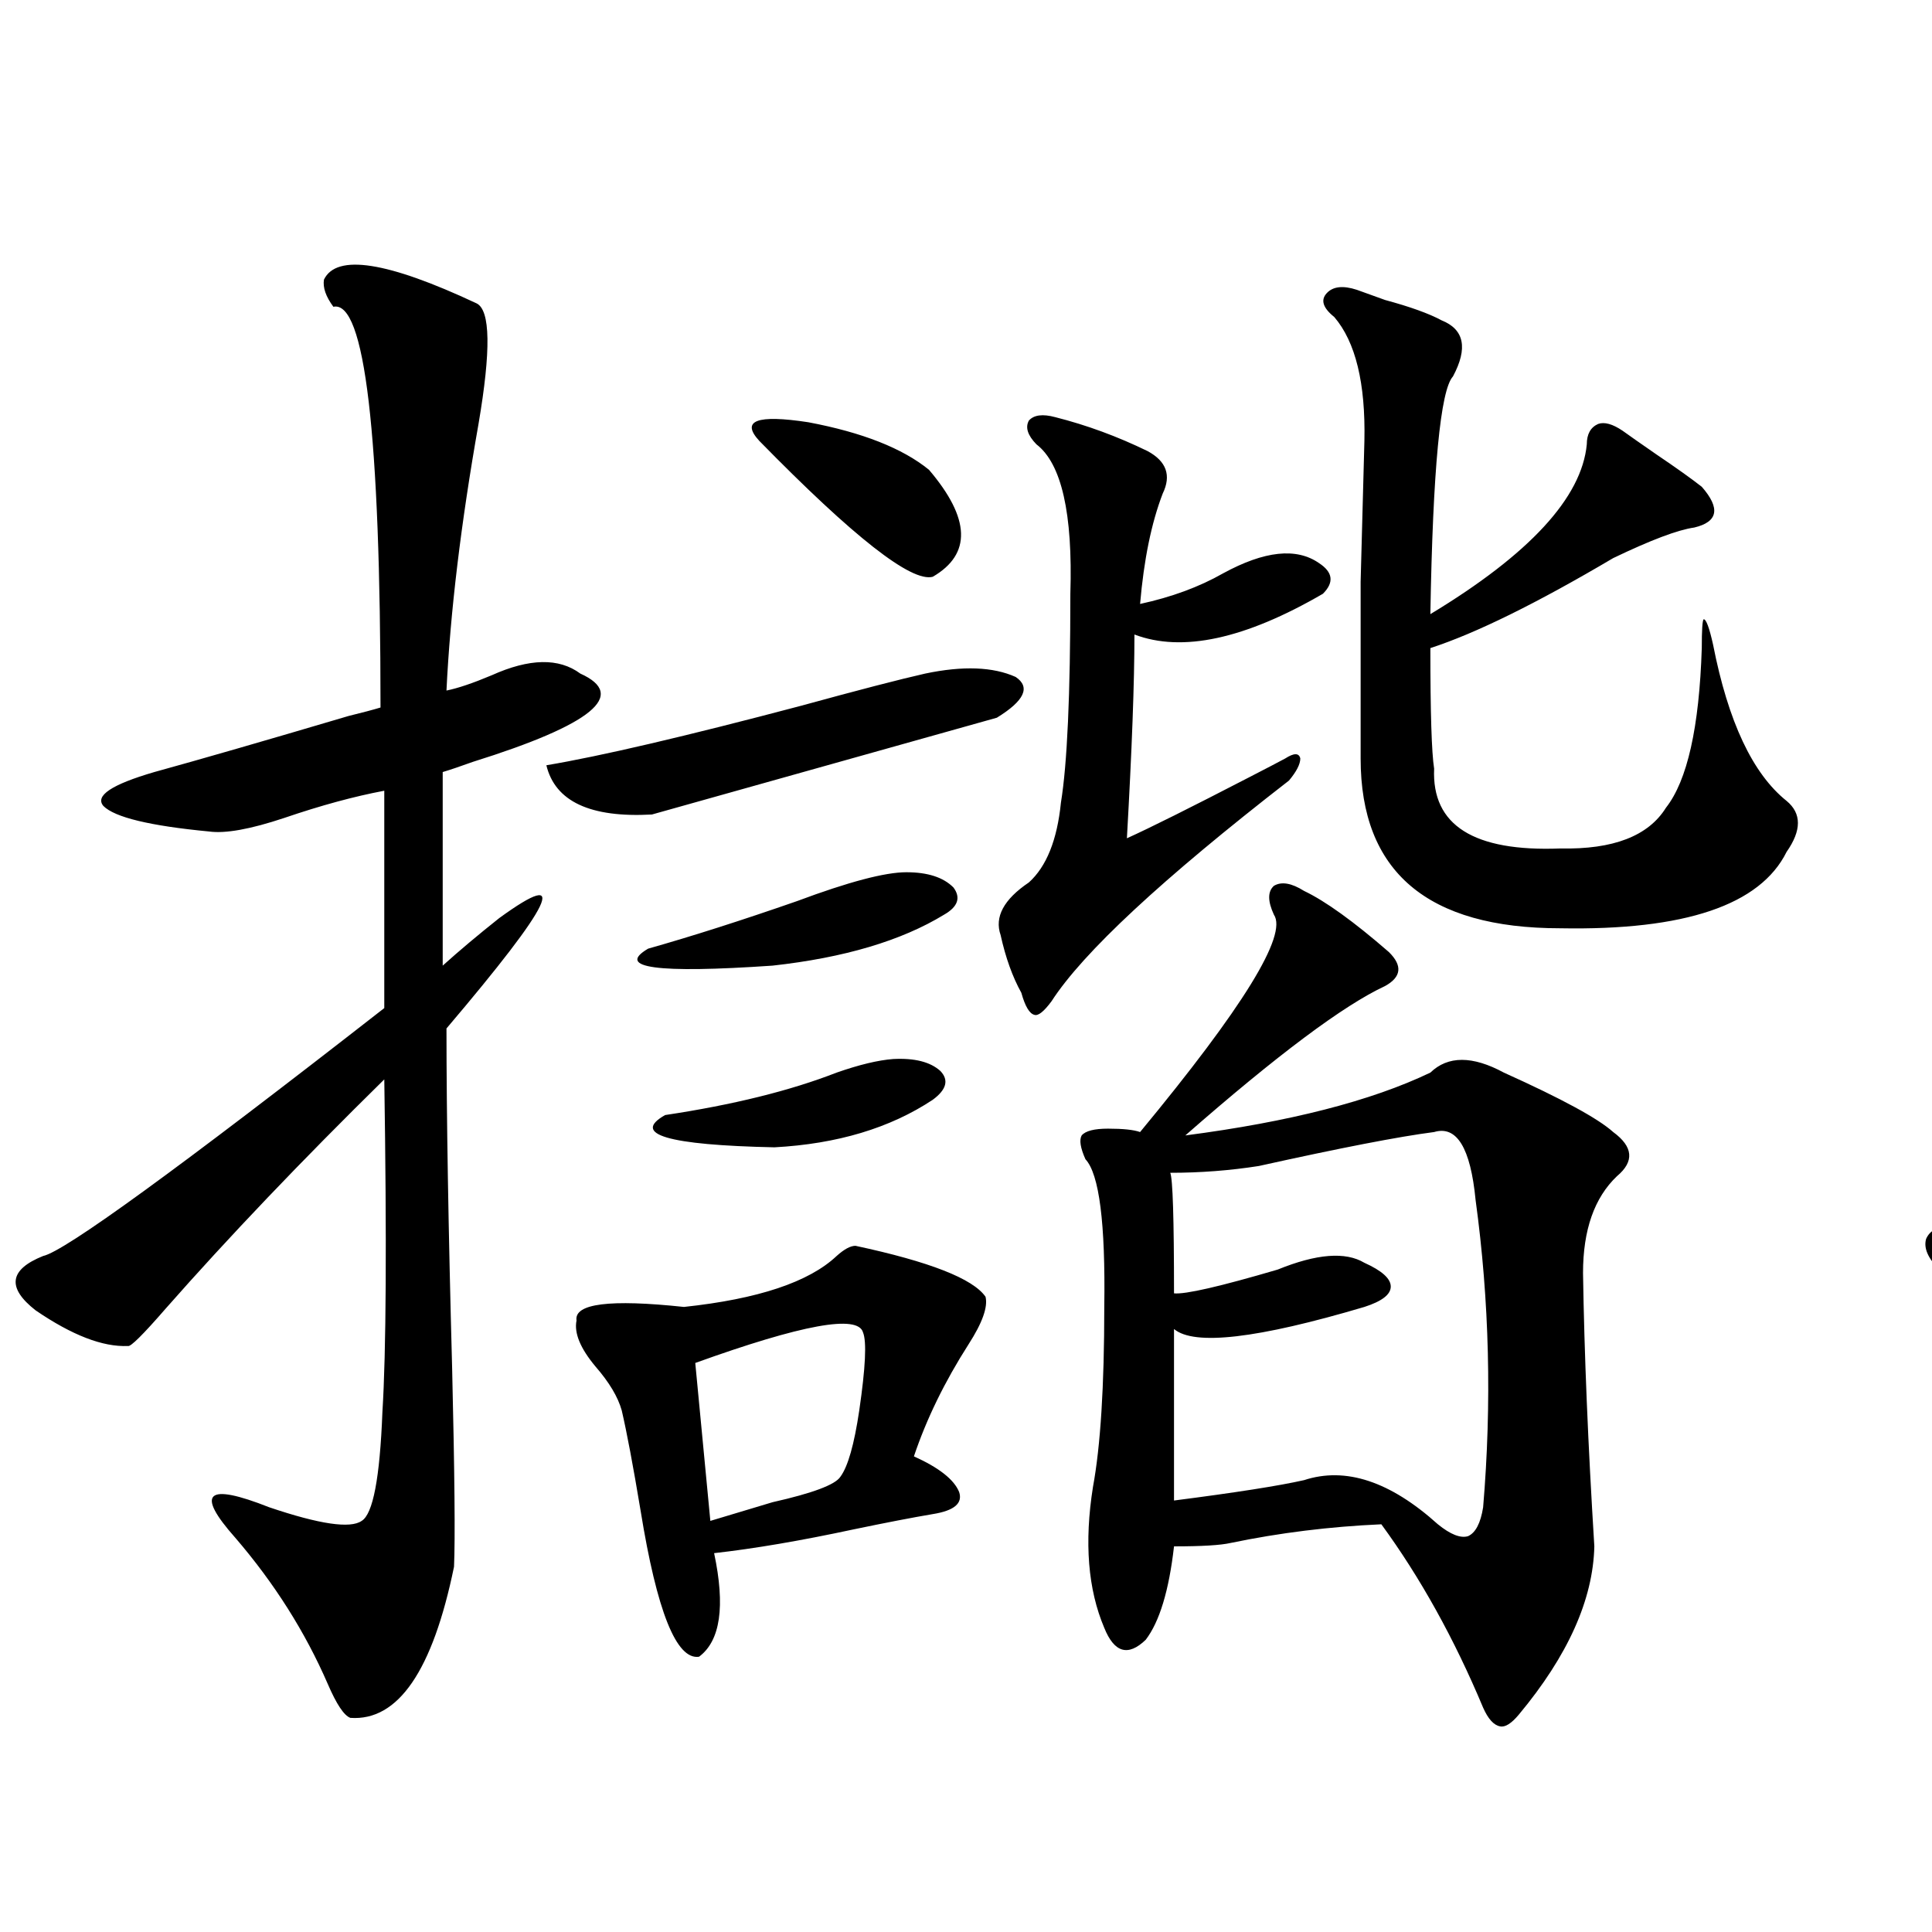 <?xml version="1.0" encoding="utf-8"?>
<!-- Generator: Adobe Illustrator 16.0.0, SVG Export Plug-In . SVG Version: 6.00 Build 0)  -->
<!DOCTYPE svg PUBLIC "-//W3C//DTD SVG 1.1//EN" "http://www.w3.org/Graphics/SVG/1.1/DTD/svg11.dtd">
<svg version="1.1" id="图层_1" xmlns="http://www.w3.org/2000/svg" xmlns:xlink="http://www.w3.org/1999/xlink" x="0px" y="0px"
	 width="1000px" height="1000px" viewBox="0 0 1000 1000" enable-background="new 0 0 1000 1000" xml:space="preserve">
<path d="M167.679,144.73c6.494-13.472,32.835-9.365,79.022,12.305c7.149,3.516,7.47,24.321,0.976,62.402
	c-9.115,51.567-14.634,97.559-16.585,137.988c5.854-1.167,13.658-3.804,23.414-7.91c19.512-8.789,34.786-9.077,45.853-0.879
	c24.71,11.138,6.174,26.367-55.608,45.703c-6.509,2.349-11.707,4.106-15.609,5.273v100.195c8.445-7.607,18.201-15.82,29.268-24.609
	c37.072-26.943,27.957-7.91-27.316,57.129c0,45.127,0.976,103.711,2.927,175.781c1.296,54.492,1.616,88.77,0.976,102.832
	c-11.066,53.902-28.947,79.98-53.657,78.223c-3.262-1.181-7.164-7.031-11.707-17.578c-11.707-26.957-27.651-52.144-47.804-75.586
	c-20.822-23.428-14.969-28.701,17.561-15.82c26.006,8.789,41.95,11.138,47.804,7.031c5.854-3.516,9.421-22.261,10.731-56.25
	c1.951-31.05,2.271-88.467,0.976-172.266c-42.926,42.188-80.653,81.738-113.168,118.652c-11.707,13.486-18.216,19.927-19.512,19.336
	c-13.018,0.591-28.947-5.562-47.804-18.457c-14.969-11.714-13.658-21.094,3.902-28.125c11.052-2.334,69.907-45.112,176.581-128.32
	v-112.5c-15.609,2.939-32.85,7.622-51.706,14.063c-17.561,5.864-30.578,8.213-39.023,7.031
	c-30.578-2.925-48.779-7.319-54.633-13.184c-4.558-5.273,4.223-11.123,26.341-17.578c23.414-6.44,56.904-16.108,100.485-29.004
	c7.149-1.758,12.683-3.213,16.585-4.395c0-141.792-8.14-210.938-24.39-207.422C168.654,153.52,167.023,148.837,167.679,144.73z
	 M478.891,348.637c19.512-4.092,35.121-3.516,46.828,1.758c7.805,5.273,4.543,12.305-9.756,21.094l-178.532,50.098
	c-31.874,1.758-50.09-6.729-54.633-25.488c27.957-4.683,71.858-14.941,131.704-30.762
	C444.41,357.138,465.873,351.576,478.891,348.637z M442.794,644.828c38.368,8.213,60.807,17.002,67.315,26.367
	c1.296,5.273-1.631,13.486-8.78,24.609c-12.362,19.336-21.798,38.672-28.292,58.008c13.003,5.864,20.808,12.017,23.414,18.457
	c1.951,5.864-2.606,9.668-13.658,11.426c-10.411,1.758-24.069,4.395-40.975,7.91c-27.316,5.864-51.386,9.971-72.193,12.305
	c5.854,27.535,3.247,45.401-7.805,53.613c-11.707,1.758-21.798-23.441-30.243-75.586c-3.902-23.428-7.164-40.718-9.756-51.855
	c-1.951-7.031-6.509-14.639-13.658-22.852c-7.805-9.365-11.066-17.275-9.756-23.73c-1.311-8.789,17.226-11.123,55.608-7.031
	c38.368-4.092,64.709-12.881,79.022-26.367C436.94,646.586,440.188,644.828,442.794,644.828z M469.135,451.469
	c11.052,0,19.177,2.637,24.39,7.91c3.902,5.273,2.271,9.971-4.878,14.063c-22.118,13.486-51.706,22.275-88.778,26.367
	c-59.846,4.106-81.309,1.182-64.389-8.789c22.759-6.44,48.444-14.639,77.071-24.609
	C439.212,456.454,458.068,451.469,469.135,451.469z M462.306,548.148c11.052-0.576,19.177,1.47,24.39,6.152
	c4.543,4.697,3.247,9.668-3.902,14.941c-22.118,14.653-49.435,22.852-81.949,24.609c-55.288-1.167-74.145-6.729-56.584-16.699
	c35.121-5.273,64.709-12.593,88.778-21.973C444.745,551.088,454.501,548.739,462.306,548.148z M446.696,689.652
	c-2.606-9.365-31.554-4.092-86.827,15.82l7.805,81.738c7.805-2.334,18.536-5.562,32.194-9.668
	c20.808-4.683,32.515-9.077,35.121-13.184c3.902-5.273,7.149-16.699,9.756-34.277C447.992,707.821,448.647,694.35,446.696,689.652z
	 M393.039,228.227c-9.756-10.547-1.311-13.76,25.365-9.668c27.957,5.273,48.779,13.486,62.438,24.609
	c21.463,25.2,22.104,43.657,1.951,55.371C471.727,301.479,441.818,278.036,393.039,228.227z M546.206,215.922
	c16.25,4.106,32.194,9.971,47.804,17.578c9.756,5.273,12.348,12.607,7.805,21.973c-5.854,15.244-9.756,34.277-11.707,57.129
	c16.25-3.516,30.563-8.789,42.926-15.82c21.463-11.714,38.048-13.472,49.755-5.273c7.149,4.697,7.805,9.971,1.951,15.82
	c-40.334,23.442-72.849,30.474-97.559,21.094c0,24.609-1.311,59.766-3.902,105.469c11.707-5.273,32.835-15.82,63.413-31.641
	c9.101-4.683,15.274-7.91,18.536-9.668c4.543-2.925,7.149-2.925,7.805,0c0,2.939-1.951,6.743-5.854,11.426
	c-65.699,50.977-106.674,89.072-122.924,114.258c-3.902,5.273-6.829,7.622-8.78,7.031c-2.606-0.576-4.878-4.395-6.829-11.426
	c-4.558-8.198-8.14-18.154-10.731-29.883c-3.262-9.365,1.616-18.457,14.634-27.246c9.101-8.198,14.634-21.973,16.585-41.309
	c3.247-19.912,4.878-55.947,4.878-108.105c1.296-41.597-4.558-67.373-17.561-77.344c-4.558-4.683-5.854-8.789-3.902-12.305
	C535.14,214.755,539.697,214.164,546.206,215.922z M674.983,461.137c11.052,5.273,25.686,15.82,43.901,31.641
	c7.149,7.031,6.494,12.896-1.951,17.578c-21.463,9.971-55.943,35.747-103.412,77.344c53.978-7.031,96.248-17.866,126.826-32.52
	c9.101-8.789,21.783-8.789,38.048,0c29.908,13.486,48.779,23.73,56.584,30.762c10.396,7.622,11.052,15.244,1.951,22.852
	c-11.707,11.138-17.561,27.837-17.561,50.098c0.641,41.611,2.592,88.77,5.854,141.504c-0.655,27.535-13.658,56.539-39.023,87.012
	c-3.902,4.684-7.164,6.729-9.756,6.152c-3.262-0.59-6.188-3.817-8.78-9.668c-14.969-35.746-32.529-67.373-52.682-94.922
	c-26.676,1.182-52.682,4.395-78.047,9.668c-5.213,1.182-14.969,1.758-29.268,1.758c-2.606,22.852-7.484,38.961-14.634,48.34
	c-9.115,8.789-16.265,6.729-21.463-6.152c-8.46-19.912-10.411-44.233-5.854-72.949c3.902-21.094,5.854-52.144,5.854-93.164
	c0.641-43.354-2.606-68.843-9.756-76.465c-2.606-5.85-3.262-9.956-1.951-12.305c1.951-2.334,6.494-3.516,13.658-3.516
	c7.805,0,13.323,0.591,16.585,1.758c53.322-64.448,76.416-101.953,69.267-112.5c-3.262-7.031-3.262-12.002,0-14.941
	C663.276,456.166,668.475,457.045,674.983,461.137z M742.299,585.941c-18.216,2.349-48.459,8.213-90.729,17.578
	c-14.969,2.349-30.243,3.516-45.853,3.516c1.296,2.939,1.951,23.73,1.951,62.402c5.854,0.591,23.734-3.516,53.657-12.305
	c20.152-8.198,35.121-9.365,44.877-3.516c9.101,4.106,13.658,8.213,13.658,12.305c0,4.106-4.558,7.622-13.658,10.547
	c-55.288,16.411-88.138,20.215-98.534,11.426v88.77c31.859-4.092,54.298-7.607,67.315-10.547
	c21.463-7.031,44.542,0.591,69.267,22.852c6.494,5.273,11.707,7.334,15.609,6.152c3.902-1.758,6.494-6.729,7.805-14.941
	c4.543-53.901,3.247-106.924-3.902-159.082C761.155,594.154,754.006,582.426,742.299,585.941z M702.3,150.004
	c3.247,1.182,8.125,2.939,14.634,5.273c13.003,3.516,22.759,7.031,29.268,10.547c11.707,4.697,13.658,14.365,5.854,29.004
	c-6.509,7.031-10.411,48.052-11.707,123.047c51.371-31.05,78.367-60.342,80.974-87.891c0-5.273,1.951-8.789,5.854-10.547
	c3.247-1.167,7.47,0,12.683,3.516c3.247,2.349,9.101,6.455,17.561,12.305c10.396,7.031,18.201,12.607,23.414,16.699
	c9.756,11.138,8.445,18.169-3.902,21.094c-8.46,1.182-22.438,6.455-41.95,15.82c-39.679,23.442-71.218,38.975-94.632,46.582
	c0,33.398,0.641,54.204,1.951,62.402c-1.311,29.307,20.487,43.066,65.364,41.309c27.316,0.591,45.518-6.44,54.633-21.094
	c11.052-14.063,17.226-41.597,18.536-82.617c0-9.365,0.32-14.351,0.976-14.941c1.296,0,2.927,4.395,4.878,13.184
	c7.805,39.854,20.487,66.797,38.048,80.859c7.805,6.455,7.805,15.244,0,26.367c-13.658,27.549-52.682,40.732-117.07,39.551
	c-68.946,0-103.412-29.292-103.412-87.891c0-39.248,0-69.722,0-91.406c0.641-25.186,1.296-49.507,1.951-72.949
	c0.641-29.883-4.558-51.265-15.609-64.16c-5.854-4.683-7.164-8.789-3.902-12.305C689.938,148.246,695.136,147.67,702.3,150.004z"/>
<path d="M1190.093,142.973c27.316,7.031,51.051,17.002,71.218,29.883c9.756,6.455,11.707,17.29,5.854,32.52
	c-11.066,25.791-18.871,75.889-23.414,150.293c7.805-3.516,14.299-5.85,19.512-7.031c11.707-5.273,25.03-5.273,39.999,0
	c7.805,1.758,12.027,5.273,12.683,10.547c0,5.864-4.237,11.138-12.683,15.82c-8.46,4.697-27.651,11.138-57.56,19.336
	c-1.311,26.958-1.951,62.705-1.951,107.227c3.902-3.516,13.323-9.956,28.292-19.336c7.149-4.683,12.348-8.198,15.609-10.547
	c8.445-4.683,14.299-5.273,17.561-1.758c1.951,3.516-0.655,8.789-7.805,15.82c-3.262,2.939-8.78,7.622-16.585,14.063
	c-17.561,15.82-30.578,27.837-39.023,36.035c-0.655,19.927-0.335,62.993,0.976,129.199c0.641,47.461,0.976,81.738,0.976,102.832
	c-0.655,50.4-12.683,87.891-36.097,112.5c-16.92,15.82-27.972,15.82-33.17,0c-14.313-33.988-36.097-62.69-65.364-86.133
	c-7.164-5.85-10.091-9.956-8.78-12.305c1.296-2.925,6.174-2.925,14.634,0c17.561,4.697,36.097,7.622,55.608,8.789
	c14.299,1.182,22.104-7.607,23.414-26.367c3.247-30.459,6.174-84.951,8.78-163.477c0.641-16.396,0.976-28.125,0.976-35.156
	c-20.822,14.063-58.215,44.824-112.192,92.285c-6.509,5.864-11.387,10.259-14.634,13.184c-7.805,8.213-18.216,11.138-31.219,8.789
	c-13.018-4.092-26.996-11.714-41.95-22.852c-5.854-5.85-8.14-11.123-6.829-15.82c1.951-4.683,6.829-7.031,14.634-7.031
	c11.052,0,26.341-5.562,45.853-16.699c50.73-28.125,100.15-57.705,148.289-88.77V405.766c-0.655,0-2.286,0.591-4.878,1.758
	c-24.069,7.031-42.926,11.729-56.584,14.063c-22.118,5.864-47.163,1.758-75.12-12.305c-10.411-4.683-15.609-8.486-15.609-11.426
	c0.641-3.516,6.494-5.273,17.561-5.273c35.121-1.758,79.343-9.365,132.68-22.852c0-58.584-1.311-104.59-3.902-137.988
	c-0.655-26.943-7.805-47.749-21.463-62.402c-7.164-8.198-9.756-15.229-7.805-21.094
	C1173.828,142.973,1180.337,141.215,1190.093,142.973z M1566.669,196.586c20.808,2.939,40.64,11.729,59.511,26.367
	c13.658,11.729,16.905,22.563,9.756,32.52c-9.115,8.789-21.798,45.415-38.048,109.863c-12.362,46.885-22.118,79.98-29.268,99.316
	c-5.854,14.063-12.683,20.215-20.487,18.457c-7.805-1.167-18.871-11.123-33.17-29.883l-40.975,9.668l-1.951,62.402
	c16.905-9.365,38.688-16.699,65.364-21.973c11.707-1.167,20.487,1.47,26.341,7.91c4.543,6.455,2.271,12.305-6.829,17.578
	c-16.265,8.789-44.557,19.336-84.876,31.641v65.918c6.494-1.758,18.201-4.971,35.121-9.668c31.859-9.365,51.051-14.351,57.56-14.941
	c11.707-1.167,19.177,1.47,22.438,7.91c1.296,6.455-3.582,12.017-14.634,16.699c-57.895,18.76-119.021,41.021-183.41,66.797
	c-31.219,12.896-49.435,19.336-54.633,19.336c-9.115-1.167-19.847-9.077-32.194-23.73c-9.756-12.881-10.731-19.912-2.927-21.094
	c25.365-2.334,71.538-12.305,138.533-29.883V571c-24.725,8.213-45.853,12.017-63.413,11.426
	c-12.362,0.591-22.118-1.455-29.268-6.152c-5.854-4.683-3.902-8.198,5.854-10.547c10.396-2.925,27.957-8.198,52.682-15.82
	c16.905-5.273,28.292-8.789,34.146-10.547l1.951-71.191l-55.608,14.063c-5.854,16.411-11.707,23.73-17.561,21.973
	c-5.213-2.334-10.411-13.76-15.609-34.277c-0.655-5.85-2.286-15.229-4.878-28.125c-14.313-93.164-27.972-154.097-40.975-182.813
	c-7.164-15.229,1.951-19.624,27.316-13.184c7.149,2.349,12.683,3.818,16.585,4.395c42.926-7.031,101.126-21.094,174.63-42.188
	C1549.749,200.404,1564.063,196.586,1566.669,196.586z M1412.526,753.813c23.414,42.188,14.634,84.952-26.341,128.32
	c-7.805,6.441-14.634,9.078-20.487,7.91c-5.213-1.181-8.78-6.152-10.731-14.941c-4.558-24.032-2.606-40.731,5.854-50.098
	c17.561-21.094,29.908-44.824,37.072-71.191c1.296-5.85,3.247-8.789,5.854-8.789
	C1405.697,745.023,1408.624,747.963,1412.526,753.813z M1433.989,257.23l-75.12,15.82l21.463,185.449l59.511-15.82
	c-0.655,0-0.976-14.063-0.976-42.188C1438.867,316.117,1437.236,268.368,1433.989,257.23z M1378.381,324.906
	c0.641-8.789,7.805-10.547,21.463-5.273c12.348,7.031,19.832,15.82,22.438,26.367c6.494,30.474,5.198,46.582-3.902,48.34
	C1401.46,388.49,1388.137,365.336,1378.381,324.906z M1564.718,236.137c-25.365,0-59.846,4.697-103.412,14.063
	c14.299,8.213,22.438,15.244,24.39,21.094v3.516c-5.854,46.294-9.756,99.316-11.707,159.082c17.561-4.683,28.612-8.198,33.17-10.547
	c2.592,0,7.149,1.47,13.658,4.395c11.052,7.031,17.881,6.152,20.487-2.637c21.463-78.511,33.49-128.896,36.097-151.172
	C1580.647,248.153,1576.425,235.561,1564.718,236.137z M1499.354,774.906c43.566,5.864,65.364,21.973,65.364,48.34
	c0.641,12.305-1.631,20.504-6.829,24.609c-5.213,4.093-12.042,2.926-20.487-3.516c-22.773-16.41-39.358-34.854-49.755-55.371
	c-2.606-5.85-3.262-9.956-1.951-12.305C1487.646,774.33,1492.189,773.739,1499.354,774.906z M1513.012,280.082
	c22.759,7.031,36.097,16.123,39.999,27.246c-1.951,7.031-15.289,26.079-39.999,57.129c-10.411,11.138-17.561,16.699-21.463,16.699
	c-3.262,0-2.606-5.562,1.951-16.699c7.149-15.229,11.707-36.323,13.658-63.281C1508.454,287.113,1510.405,280.082,1513.012,280.082z
	 M1693.495,155.277c29.908,10.547,47.148,21.973,51.706,34.277c0,1.758-0.976,8.789-2.927,21.094
	c-11.707,70.903-18.536,137.109-20.487,198.633c3.247-1.167,7.47-2.637,12.683-4.395c39.664-14.639,63.733-21.67,72.193-21.094
	c20.808,0,35.441,2.637,43.901,7.91c10.396,8.213,9.756,14.063-1.951,17.578c-47.483,14.063-91.064,24.033-130.729,29.883
	c-1.311,11.138-1.951,19.639-1.951,25.488c32.515,53.916,64.054,99.028,94.632,135.352c18.856,26.367,71.858,55.674,159.021,87.891
	c7.149,4.106,6.494,11.138-1.951,21.094c-14.969,0.591-31.874,0.879-50.73,0.879c-18.216,0-34.146-0.576-47.804-1.758
	c-27.316-2.925-45.532-7.319-54.633-13.184c-31.219-42.764-66.34-110.151-105.363-202.148
	c-12.362,57.432-31.874,105.181-58.535,143.262c-35.776,41.021-76.751,63.872-122.924,68.555c-13.018,0-14.634-2.637-4.878-7.91
	c91.05-44.521,143.411-129.199,157.069-254.004c-5.213,1.182-12.683,2.939-22.438,5.273c-13.018,3.516-22.118,5.273-27.316,5.273
	c-11.066-0.576-22.773-4.395-35.121-11.426c-8.46-5.85-7.805-9.077,1.951-9.668c3.902-0.576,9.756-1.455,17.561-2.637
	c33.17-5.85,56.249-10.835,69.267-14.941c2.592-49.219,2.927-99.316,0.976-150.293c-1.951-50.386-5.533-80.269-10.731-89.648
	c-5.854-8.789-6.829-14.941-2.927-18.457C1674.304,152.641,1681.788,152.353,1693.495,155.277z M1628.131,764.359
	c48.124,2.939,73.81,17.29,77.071,43.066c1.296,25.187-8.46,33.398-29.268,24.609c-22.773-15.229-41.31-33.096-55.608-53.613
	c-3.902-6.44-5.213-10.547-3.902-12.305C1617.064,763.783,1620.967,763.192,1628.131,764.359z M1758.859,766.117
	c-4.558-5.85-6.509-9.668-5.854-11.426c0.641-1.758,4.543-2.046,11.707-0.879c81.949,7.622,123.564,34.868,124.875,81.738
	c0,12.305-4.237,20.504-12.683,24.609c-8.46,3.516-17.896,1.456-28.292-6.152C1820.642,834.082,1790.719,804.789,1758.859,766.117z
	 M1779.347,253.715c24.71-3.516,45.197,0,61.462,10.547c11.707,8.213,19.177,19.639,22.438,34.277
	c2.592,13.486-0.976,20.518-10.731,21.094c-20.167-0.576-46.828-16.699-79.998-48.34c-8.46-6.44-12.042-10.835-10.731-13.184
	C1762.427,255.775,1768.28,254.306,1779.347,253.715z"/>
</svg>
